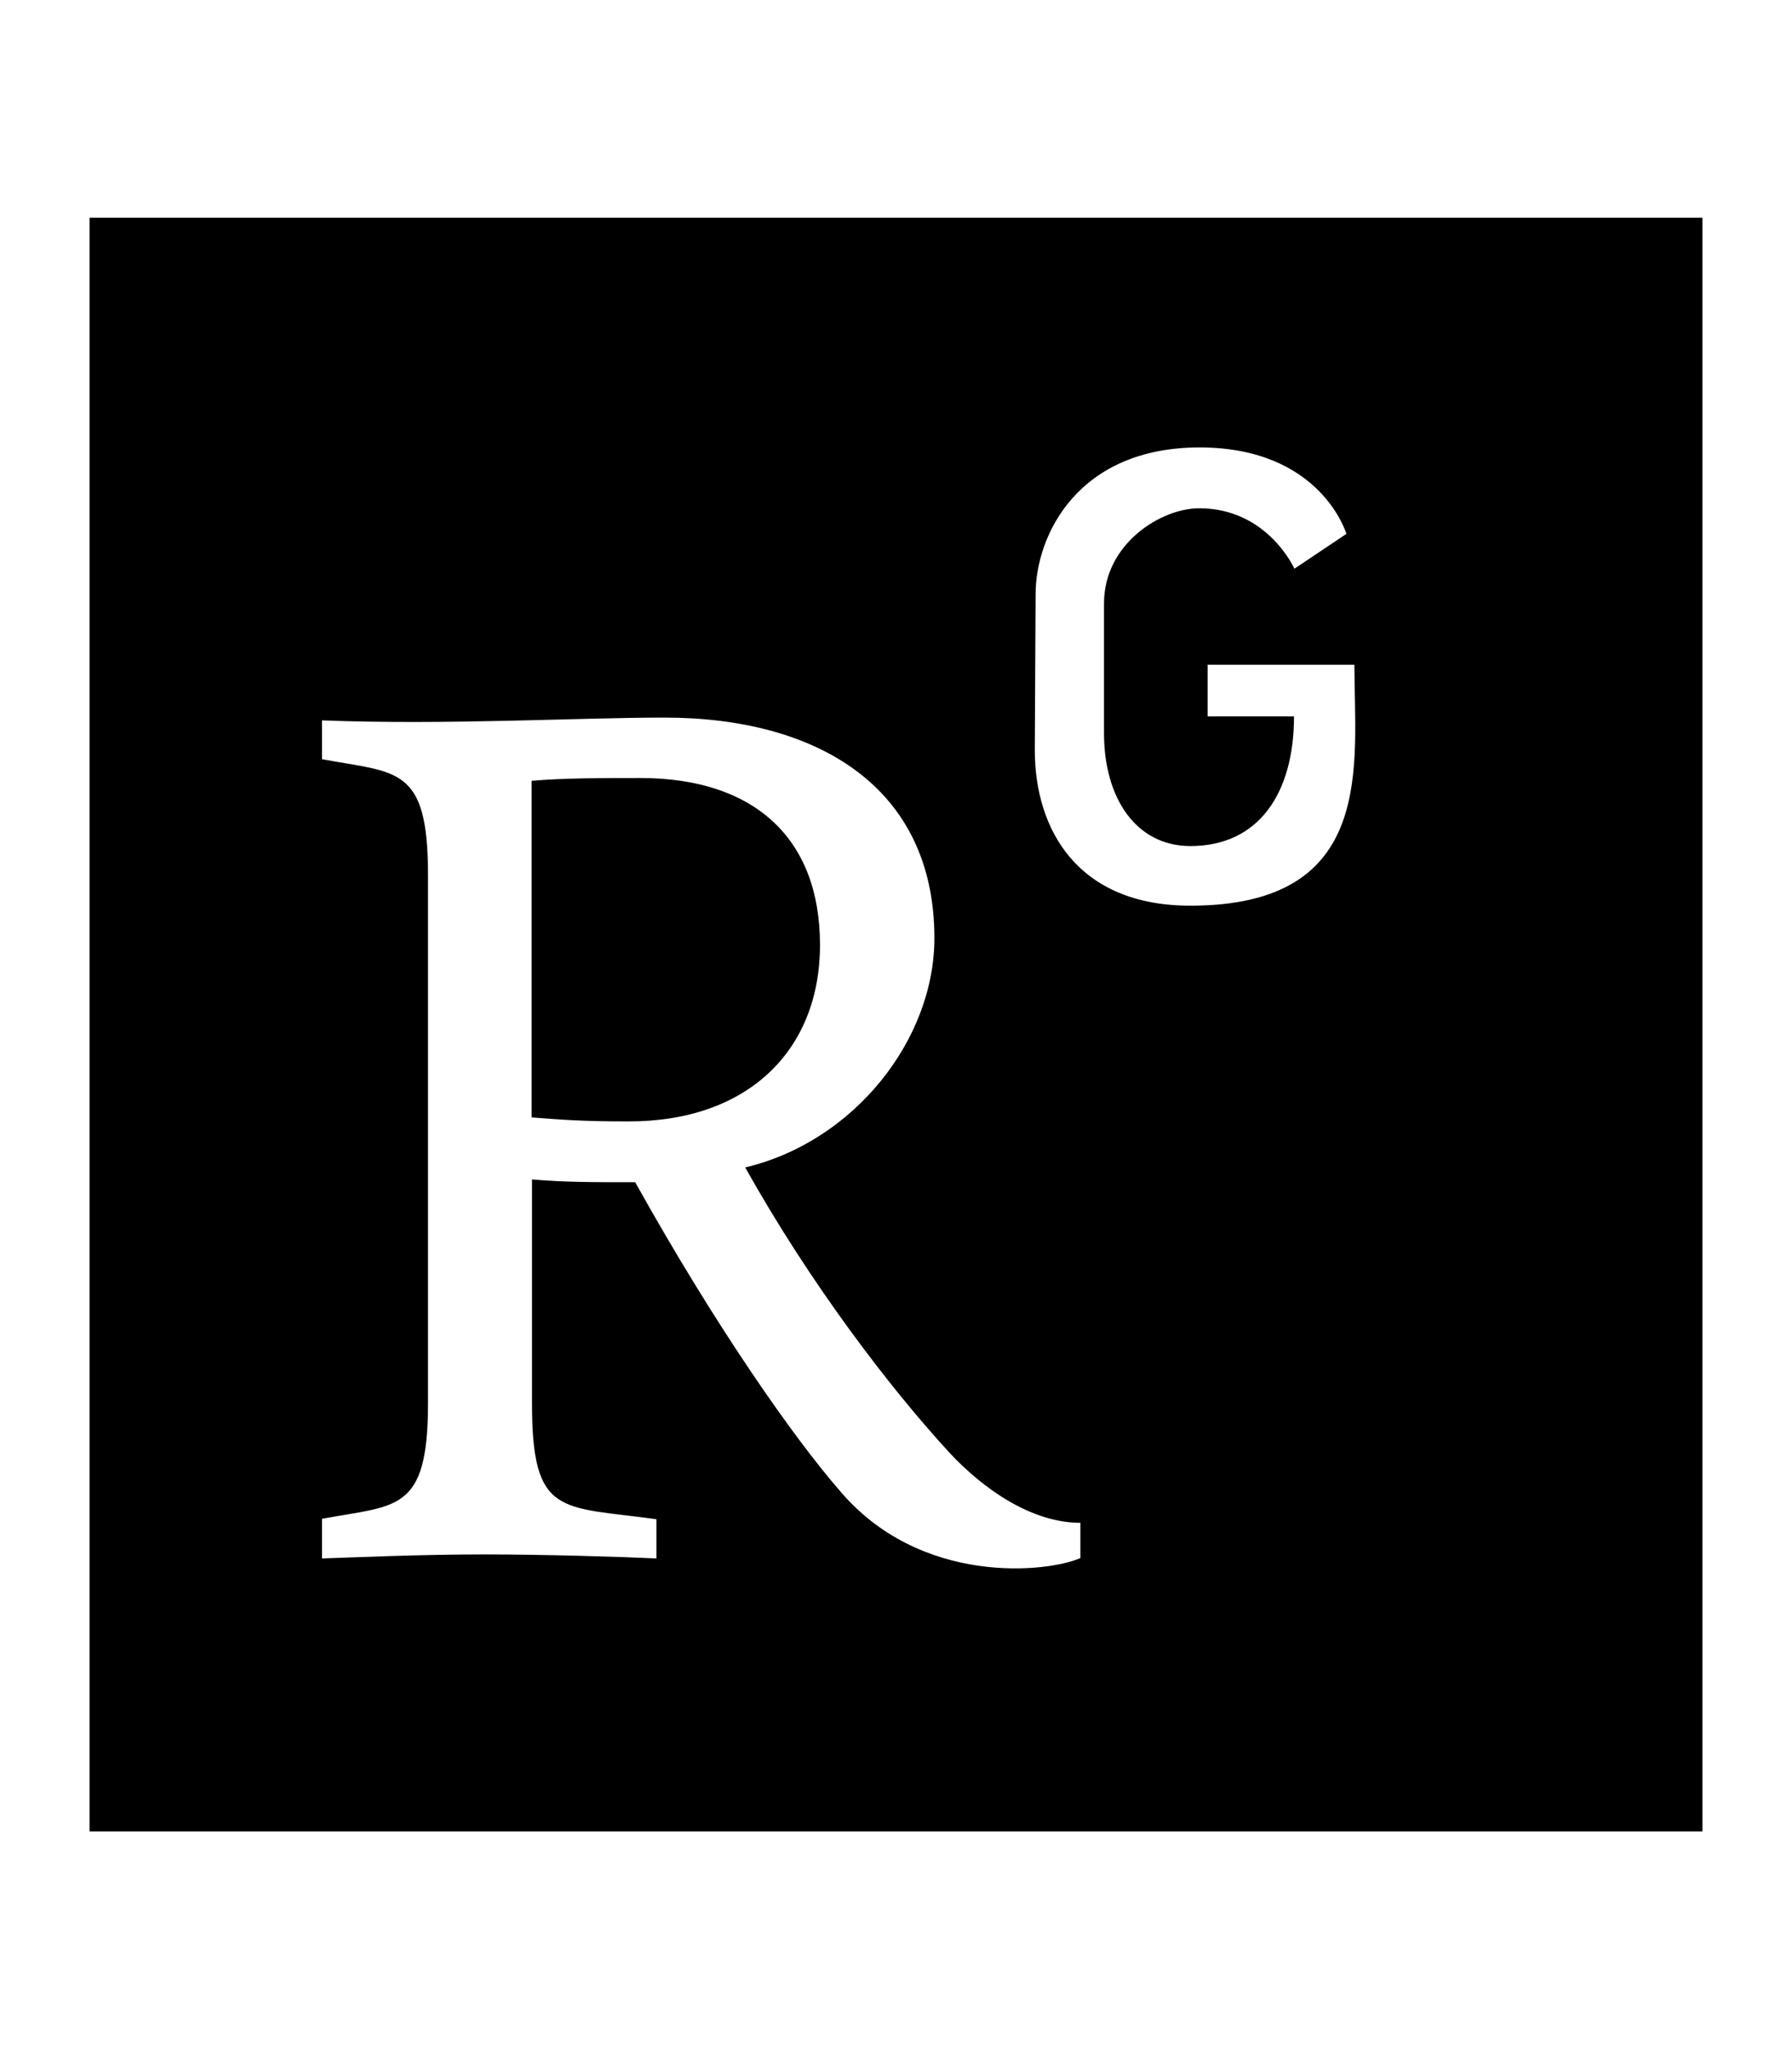 <?xml version="1.0" encoding="utf-8"?>
<!-- Generator: Adobe Illustrator 19.0.0, SVG Export Plug-In . SVG Version: 6.00 Build 0)  -->
<svg version="1.1" id="Layer_2" xmlns="http://www.w3.org/2000/svg" xmlns:xlink="http://www.w3.org/1999/xlink" x="0px" y="0px"
	 viewBox="-31 0 448 512" style="enable-background:new -31 0 448 512;" xml:space="preserve">
<g>
	<path d="M174,236.1c0-26.9-16.7-41.7-44.9-41.7c-9.1,0-19.4,0-27.2,0.7v84.1c7.7,0.6,12.8,1,24.1,1
		C155.9,280.3,174,262.5,174,236.1z"/>
	<path d="M-8.6,457.6h403.2V54.4H-8.6V457.6z M227.9,148.5c0-14.8,10.6-36.7,41-36.7c30.4,0,36.7,21.6,36.7,21.6l-13,8.7
		c0,0-6.7-15.1-23.8-15.1c-9.5,0-23.8,8.8-23.8,23.8v32.4c0,16.2,8,28.2,21.6,28.2c17,0,25.9-13.1,25.9-32.4h-21.6v-12.9h36.7
		c0,24.8,5.7,60.2-41,60.2c-28.2,0-38.9-19-38.9-38.9L227.9,148.5L227.9,148.5z M49.5,379.5c18.7-3.5,26.5-1.5,26.5-28.9v-132
		c0-27.3-7.7-25.4-26.5-28.9v-9.7c31.1,1.2,64.1-0.7,85.6-0.7c38.3,0,67.5,17.4,67.5,55.1c0,25.5-20.2,50.9-47.3,57.3
		c16.4,29.3,36.2,55.1,50.9,71.1c8.7,9.4,20.8,17.7,32.9,17.7v8.8l0,0c-8,3.6-40.1,7.2-60.4-17.1c-11.1-12.8-30.5-40.2-50.9-76.8
		c-10.7,0-17.7,0-25.8-0.7v56c0,28.4,7.2,25.6,31.1,28.9v9.8c-8.4-0.4-27.9-1-43-1c-15.8,0-31.5,0.7-40.6,1L49.5,379.5L49.5,379.5z"
		/>
</g>
</svg>

